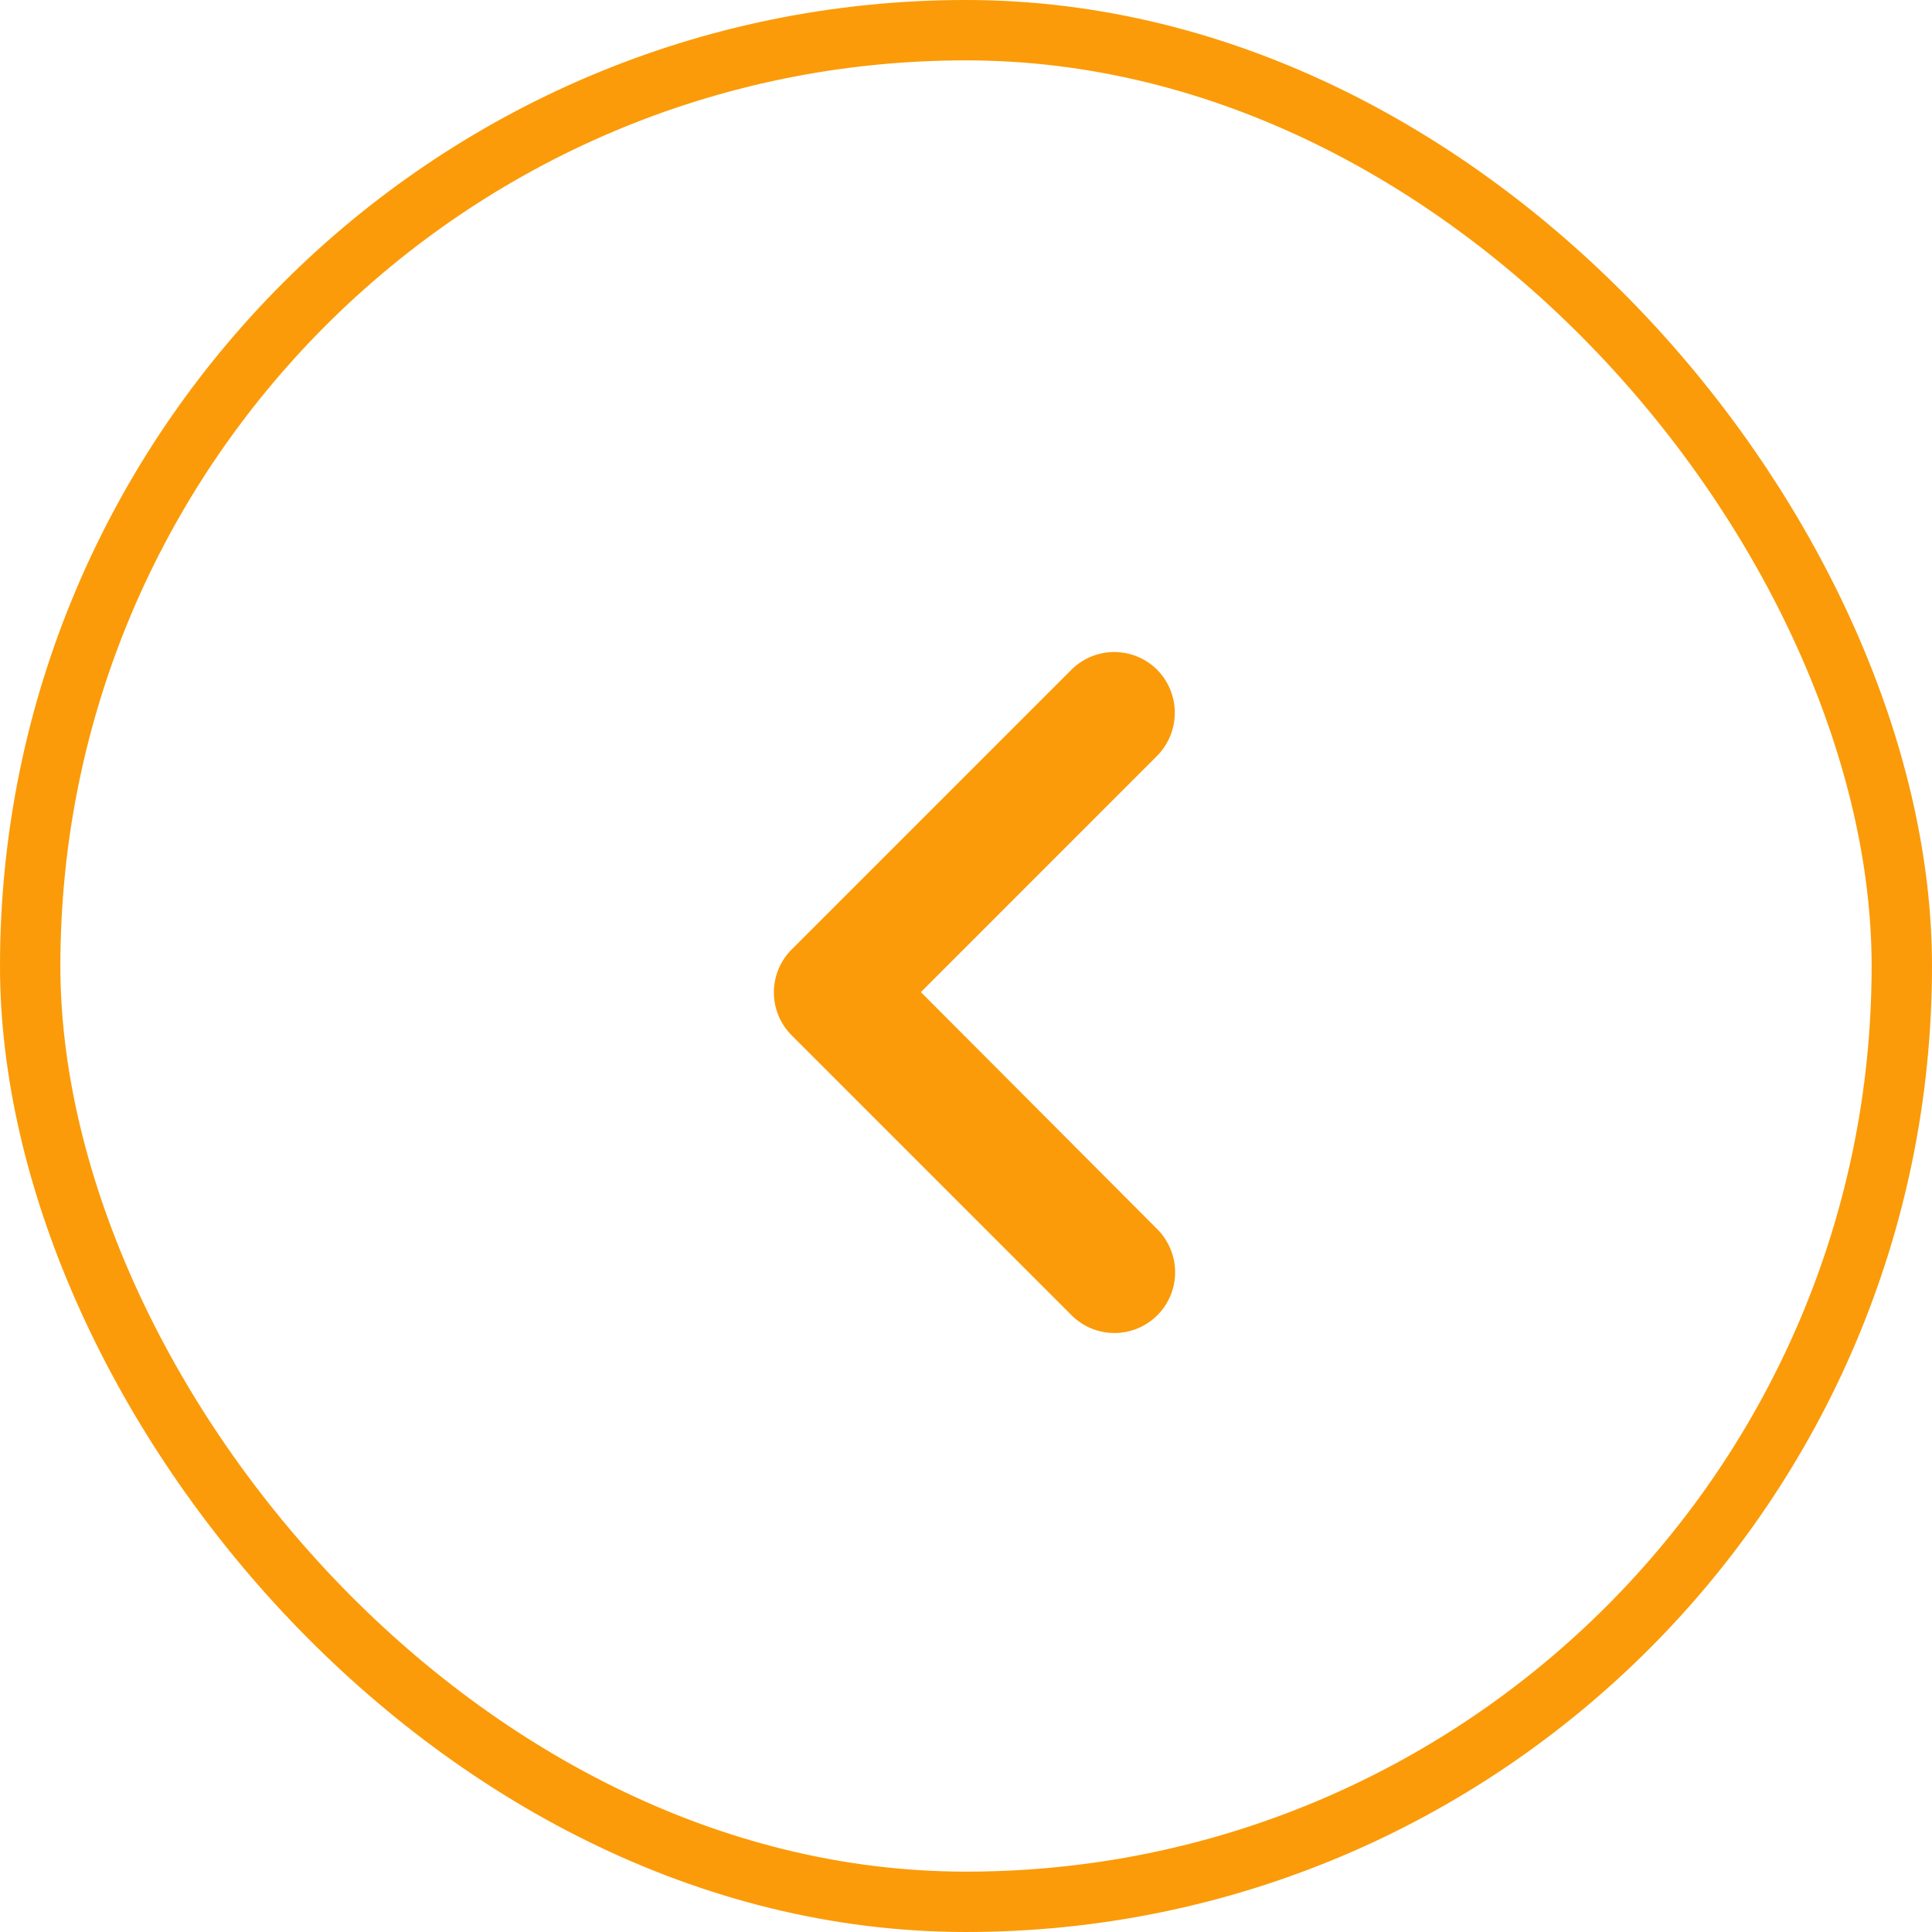 <svg xmlns="http://www.w3.org/2000/svg" width="37" height="37" fill="none"><rect width="35.844" height="35.844" x=".578" y=".578" stroke="#FB9B09" stroke-width="1.156" rx="17.922"/><path fill="#FB9B09" d="M22.162 12.828a1.163 1.163 0 0 0-1.645 0l-5.355 5.355a1.162 1.162 0 0 0 0 1.645l5.354 5.355a1.162 1.162 0 0 0 1.898-1.267 1.164 1.164 0 0 0-.253-.378L17.636 19l4.526-4.527a1.173 1.173 0 0 0 0-1.645z"/></svg>